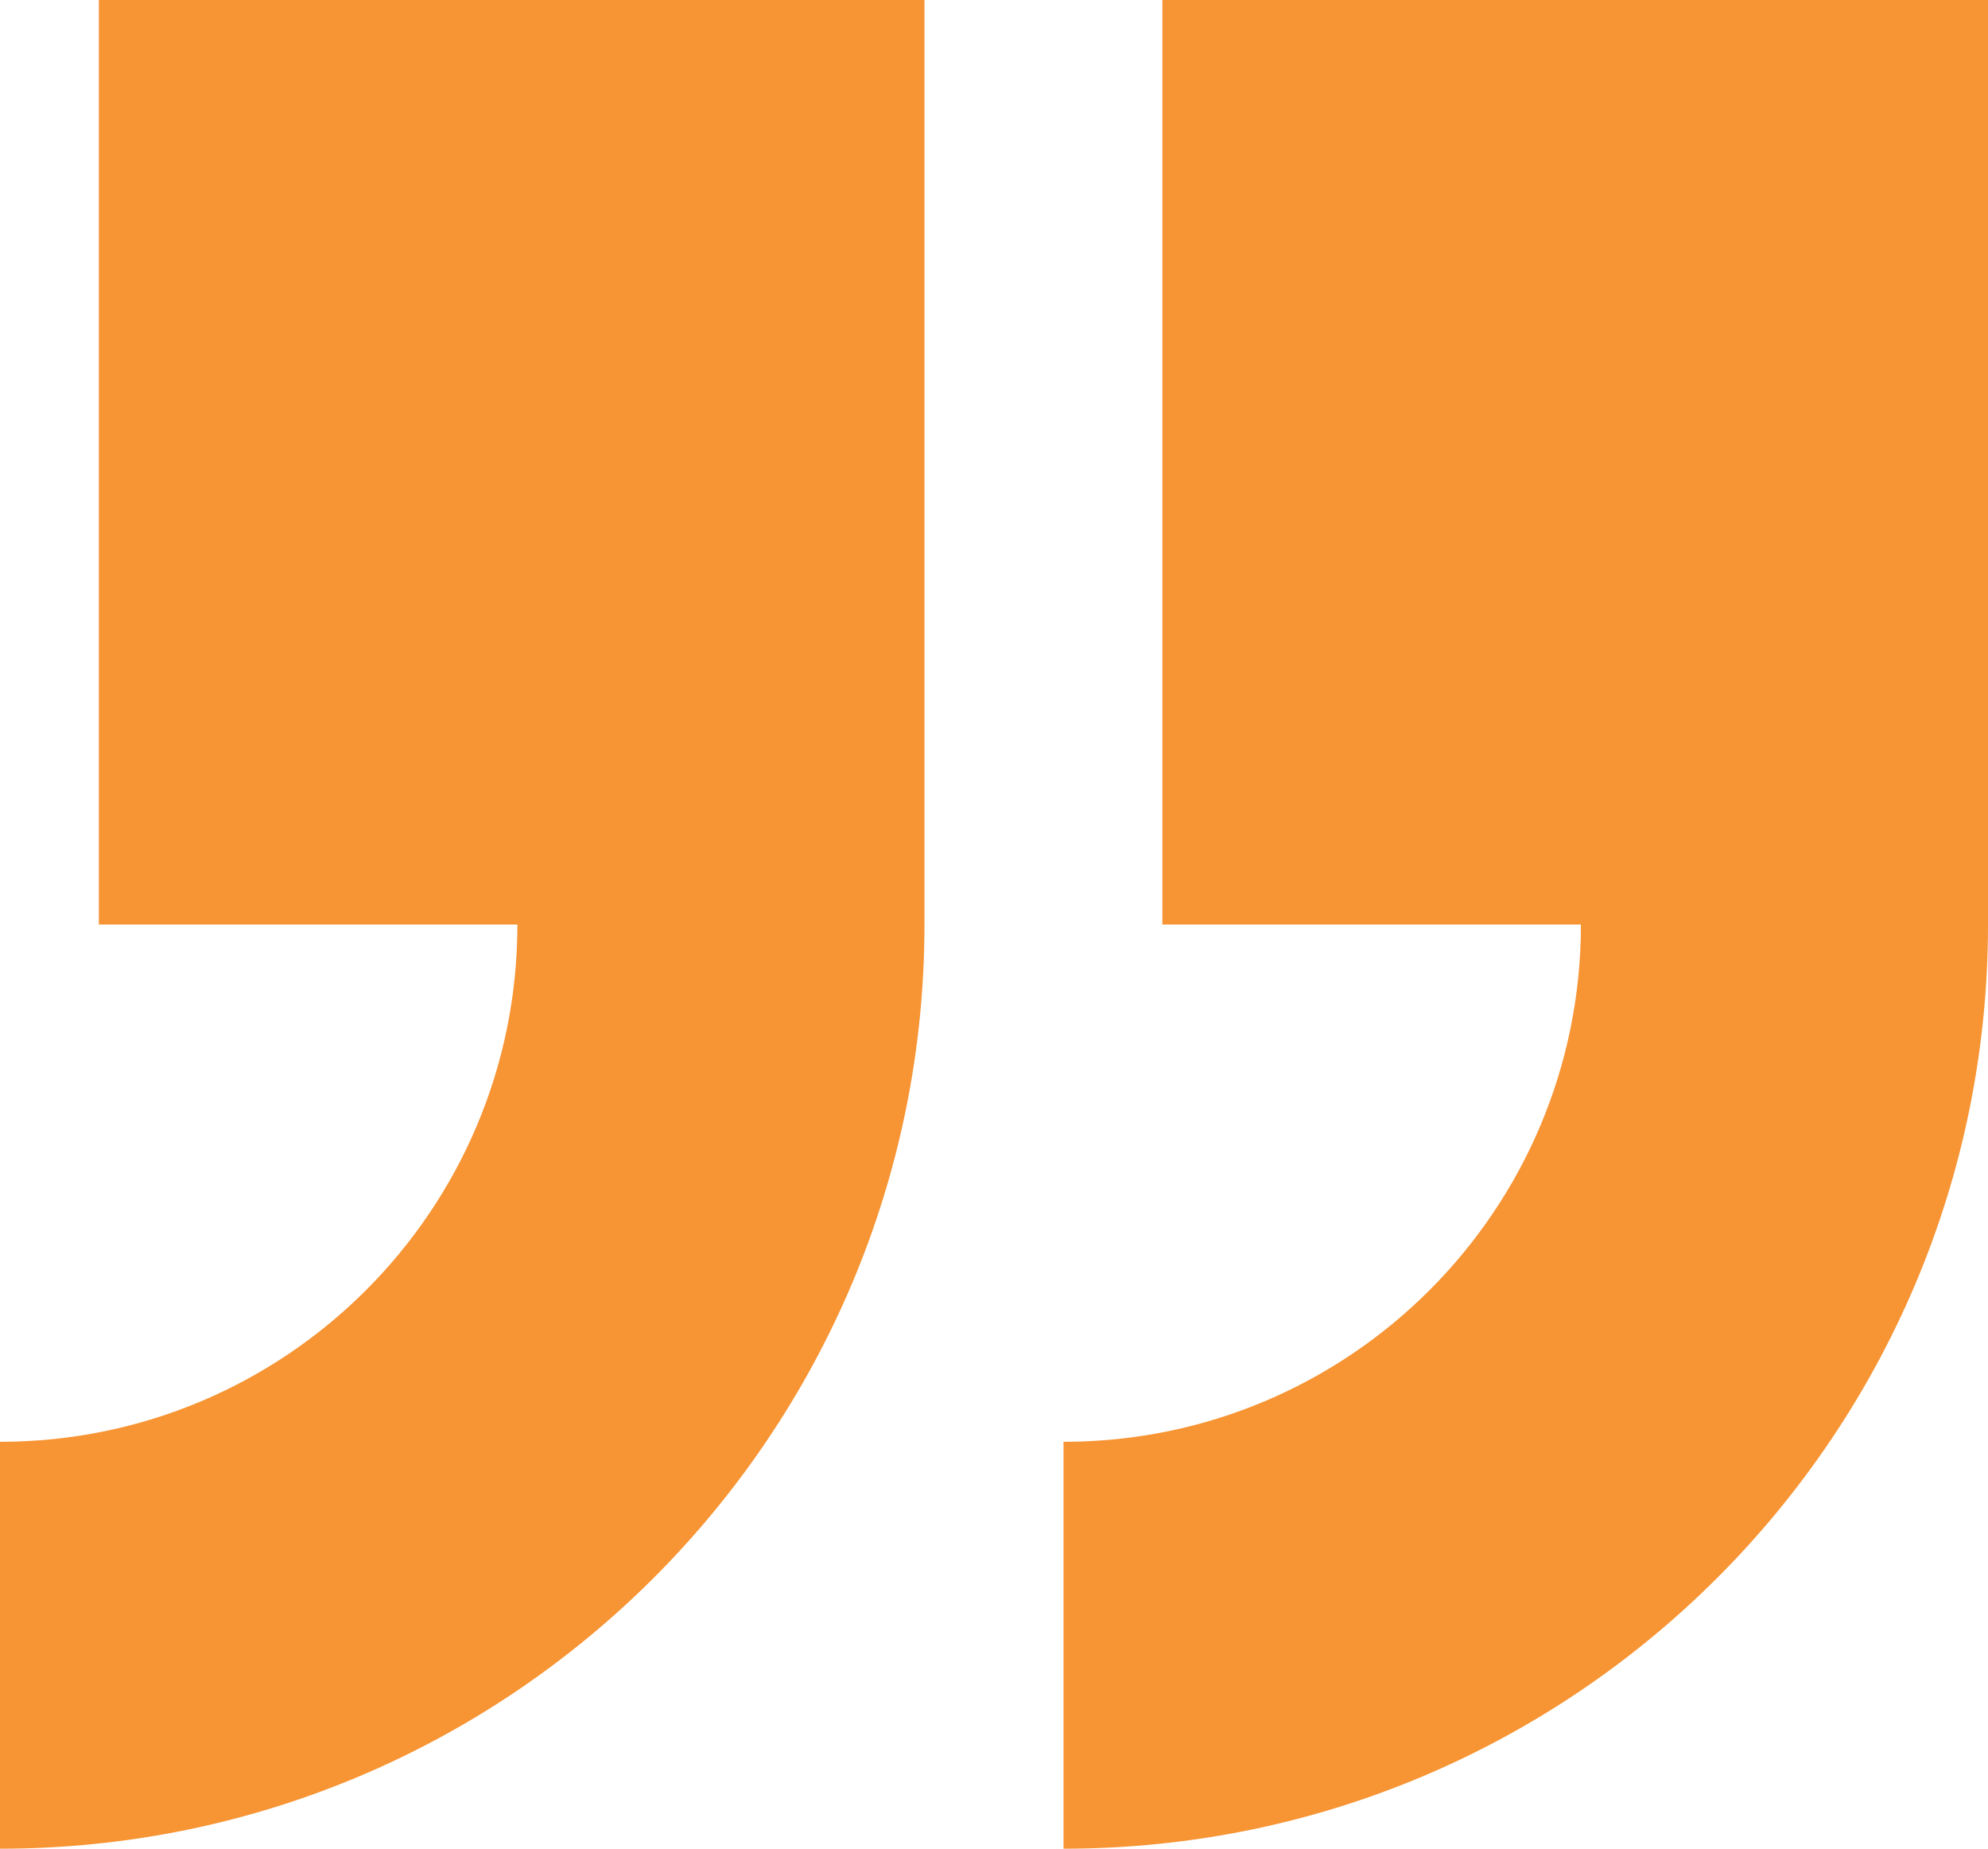 <?xml version="1.0" encoding="UTF-8"?>
<svg id="Layer_1" data-name="Layer 1" xmlns="http://www.w3.org/2000/svg" viewBox="0 0 100.36 93.32">
  <path d="m58.68,0v46.67h21.13c0,14.42-11.69,26.11-26.12,26.11v20.54c12.89,0,24.55-5.22,33-13.67,8.44-8.44,13.67-20.11,13.67-32.99h0V0h-41.68Z" fill="#f79433" stroke-width="0"/>
  <path d="m4.99,0v46.67h21.13c0,14.42-11.69,26.11-26.12,26.11v20.54c12.89,0,24.55-5.22,33-13.67,8.44-8.44,13.67-20.11,13.67-32.99h0V0H4.99Z" fill="#f79433" stroke-width="0"/>
</svg>